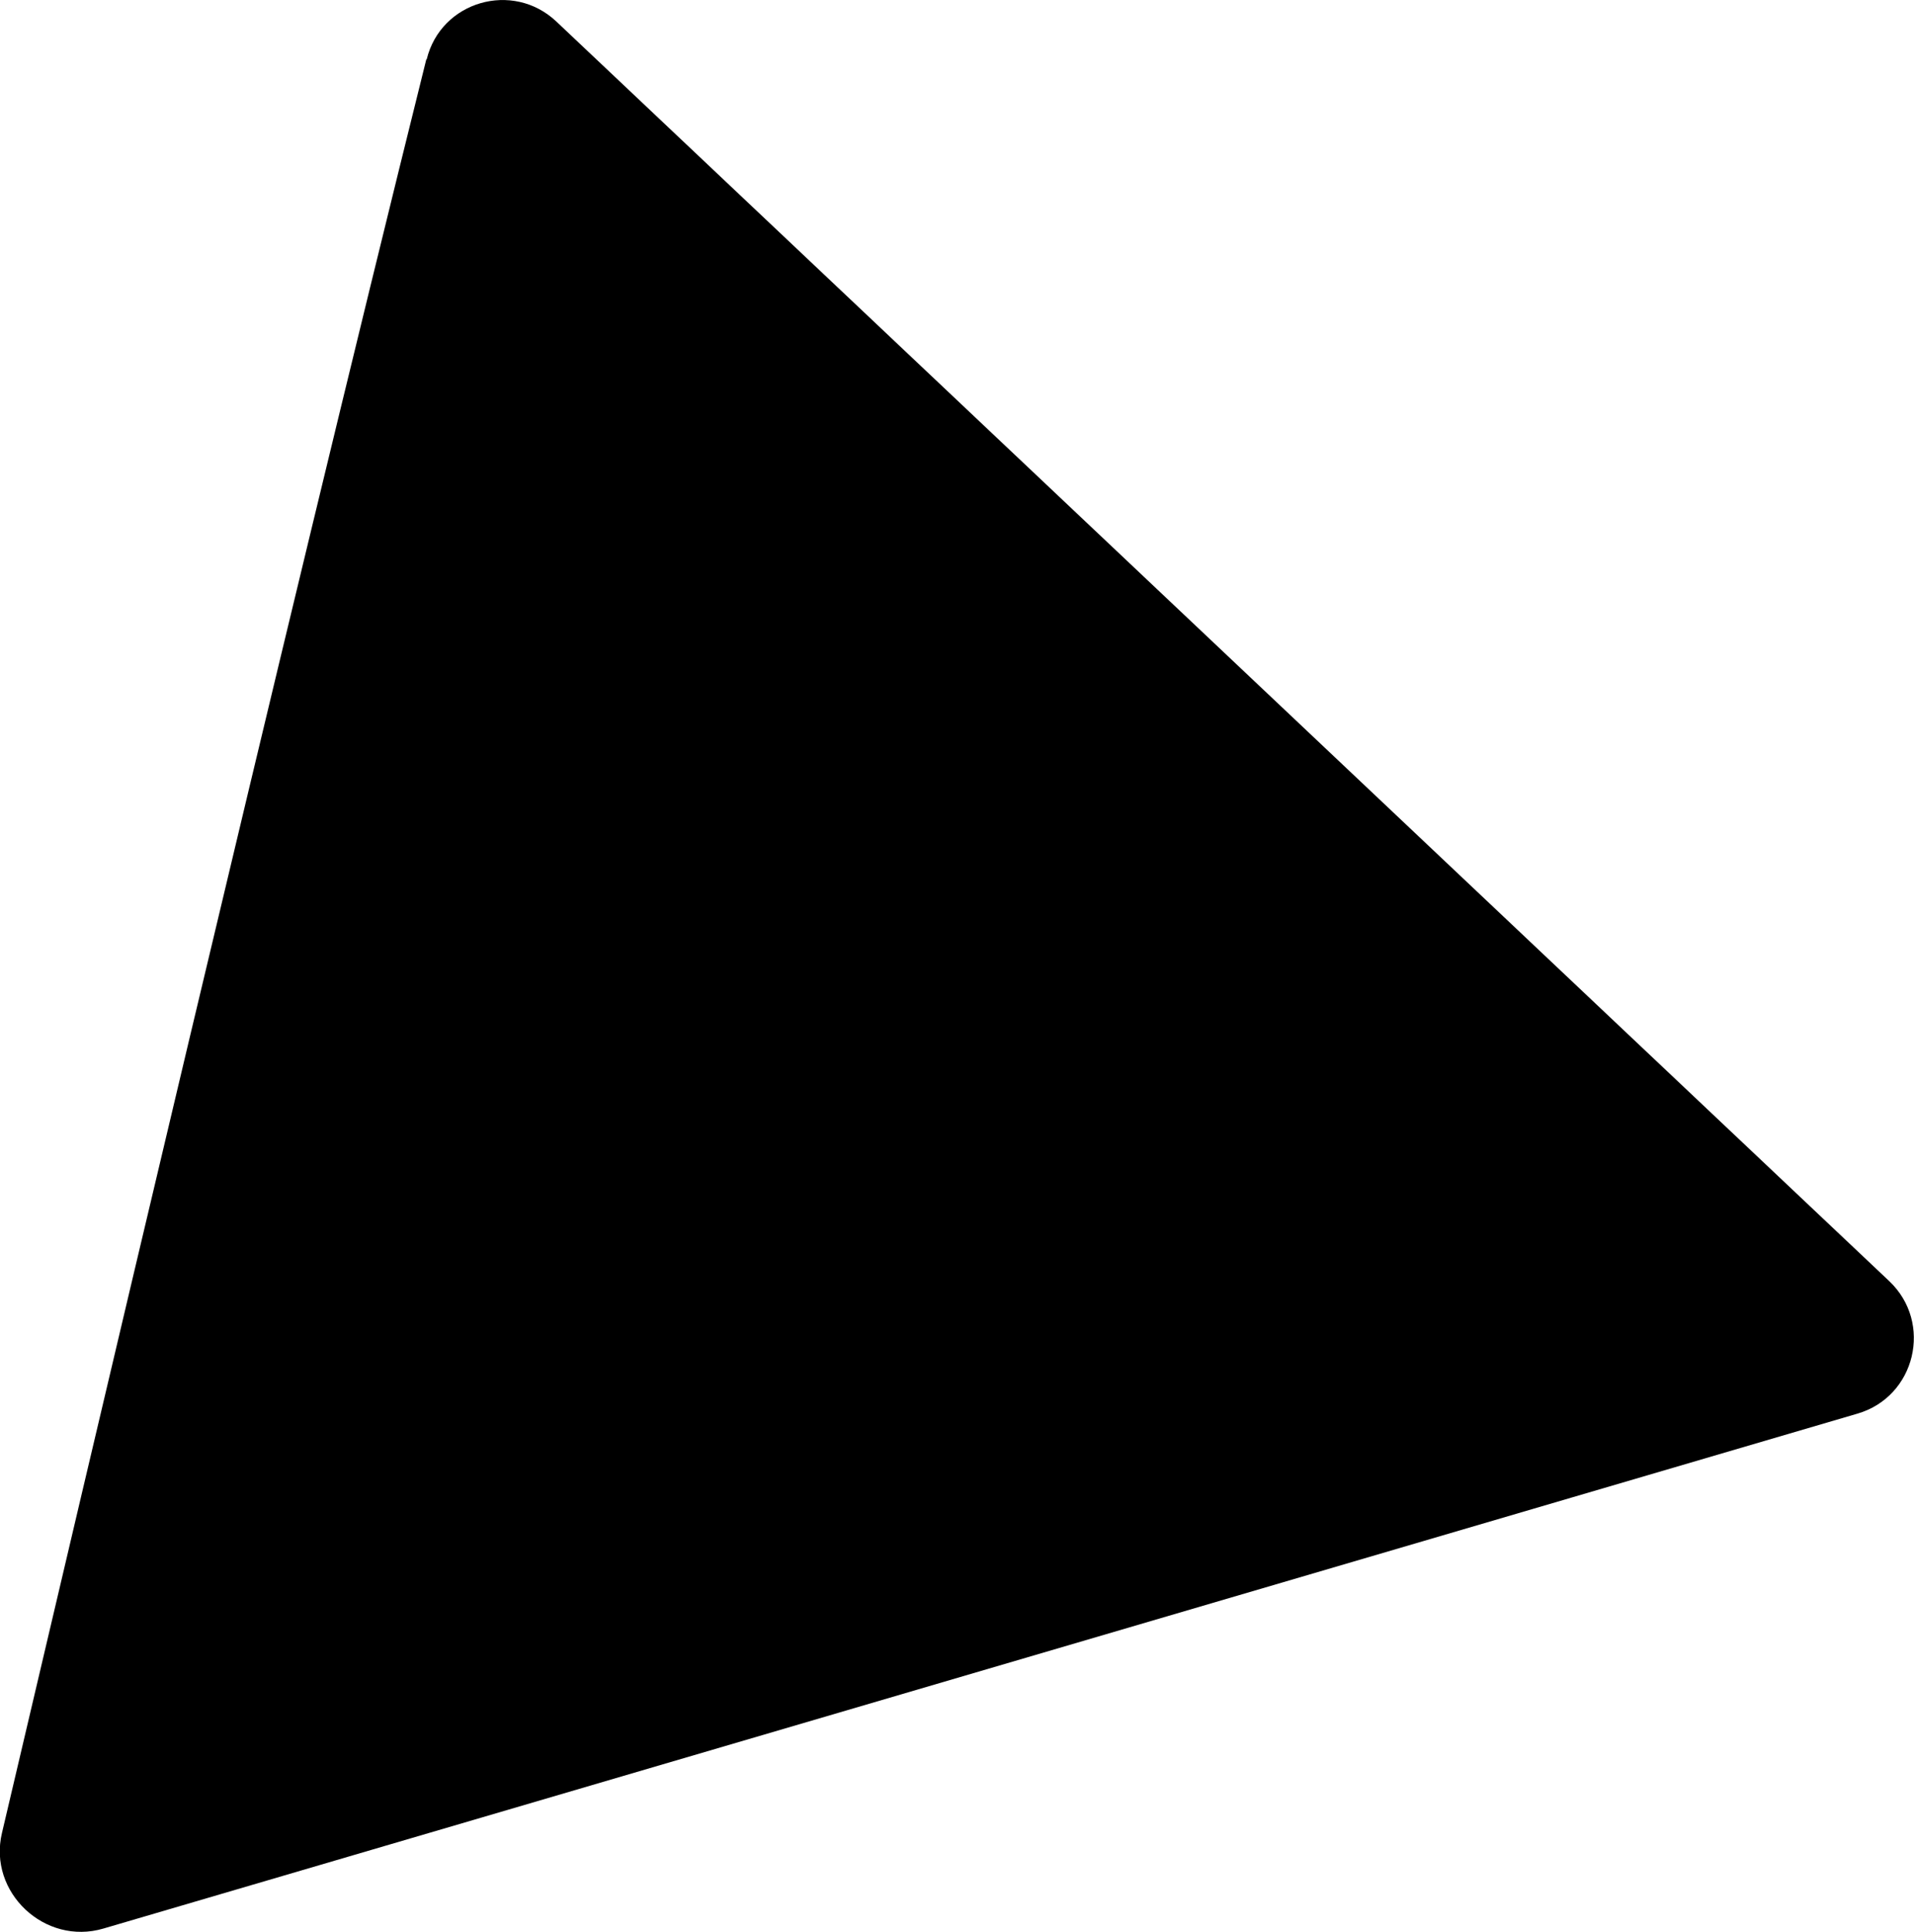 <svg xmlns="http://www.w3.org/2000/svg" viewBox="0 0 486.7 491.2" fill="currentColor"><path d="M108.4 15.1C71.9 161.8 20.3 381.8.5 466c-3.6 15.1 10.9 28.7 25.8 24.3l446-130.9c14.8-4.3 19.3-23.1 8.1-33.7L141.5 5.5c-11.1-10.5-29.4-5.2-33 9.6Z"></path></svg>
